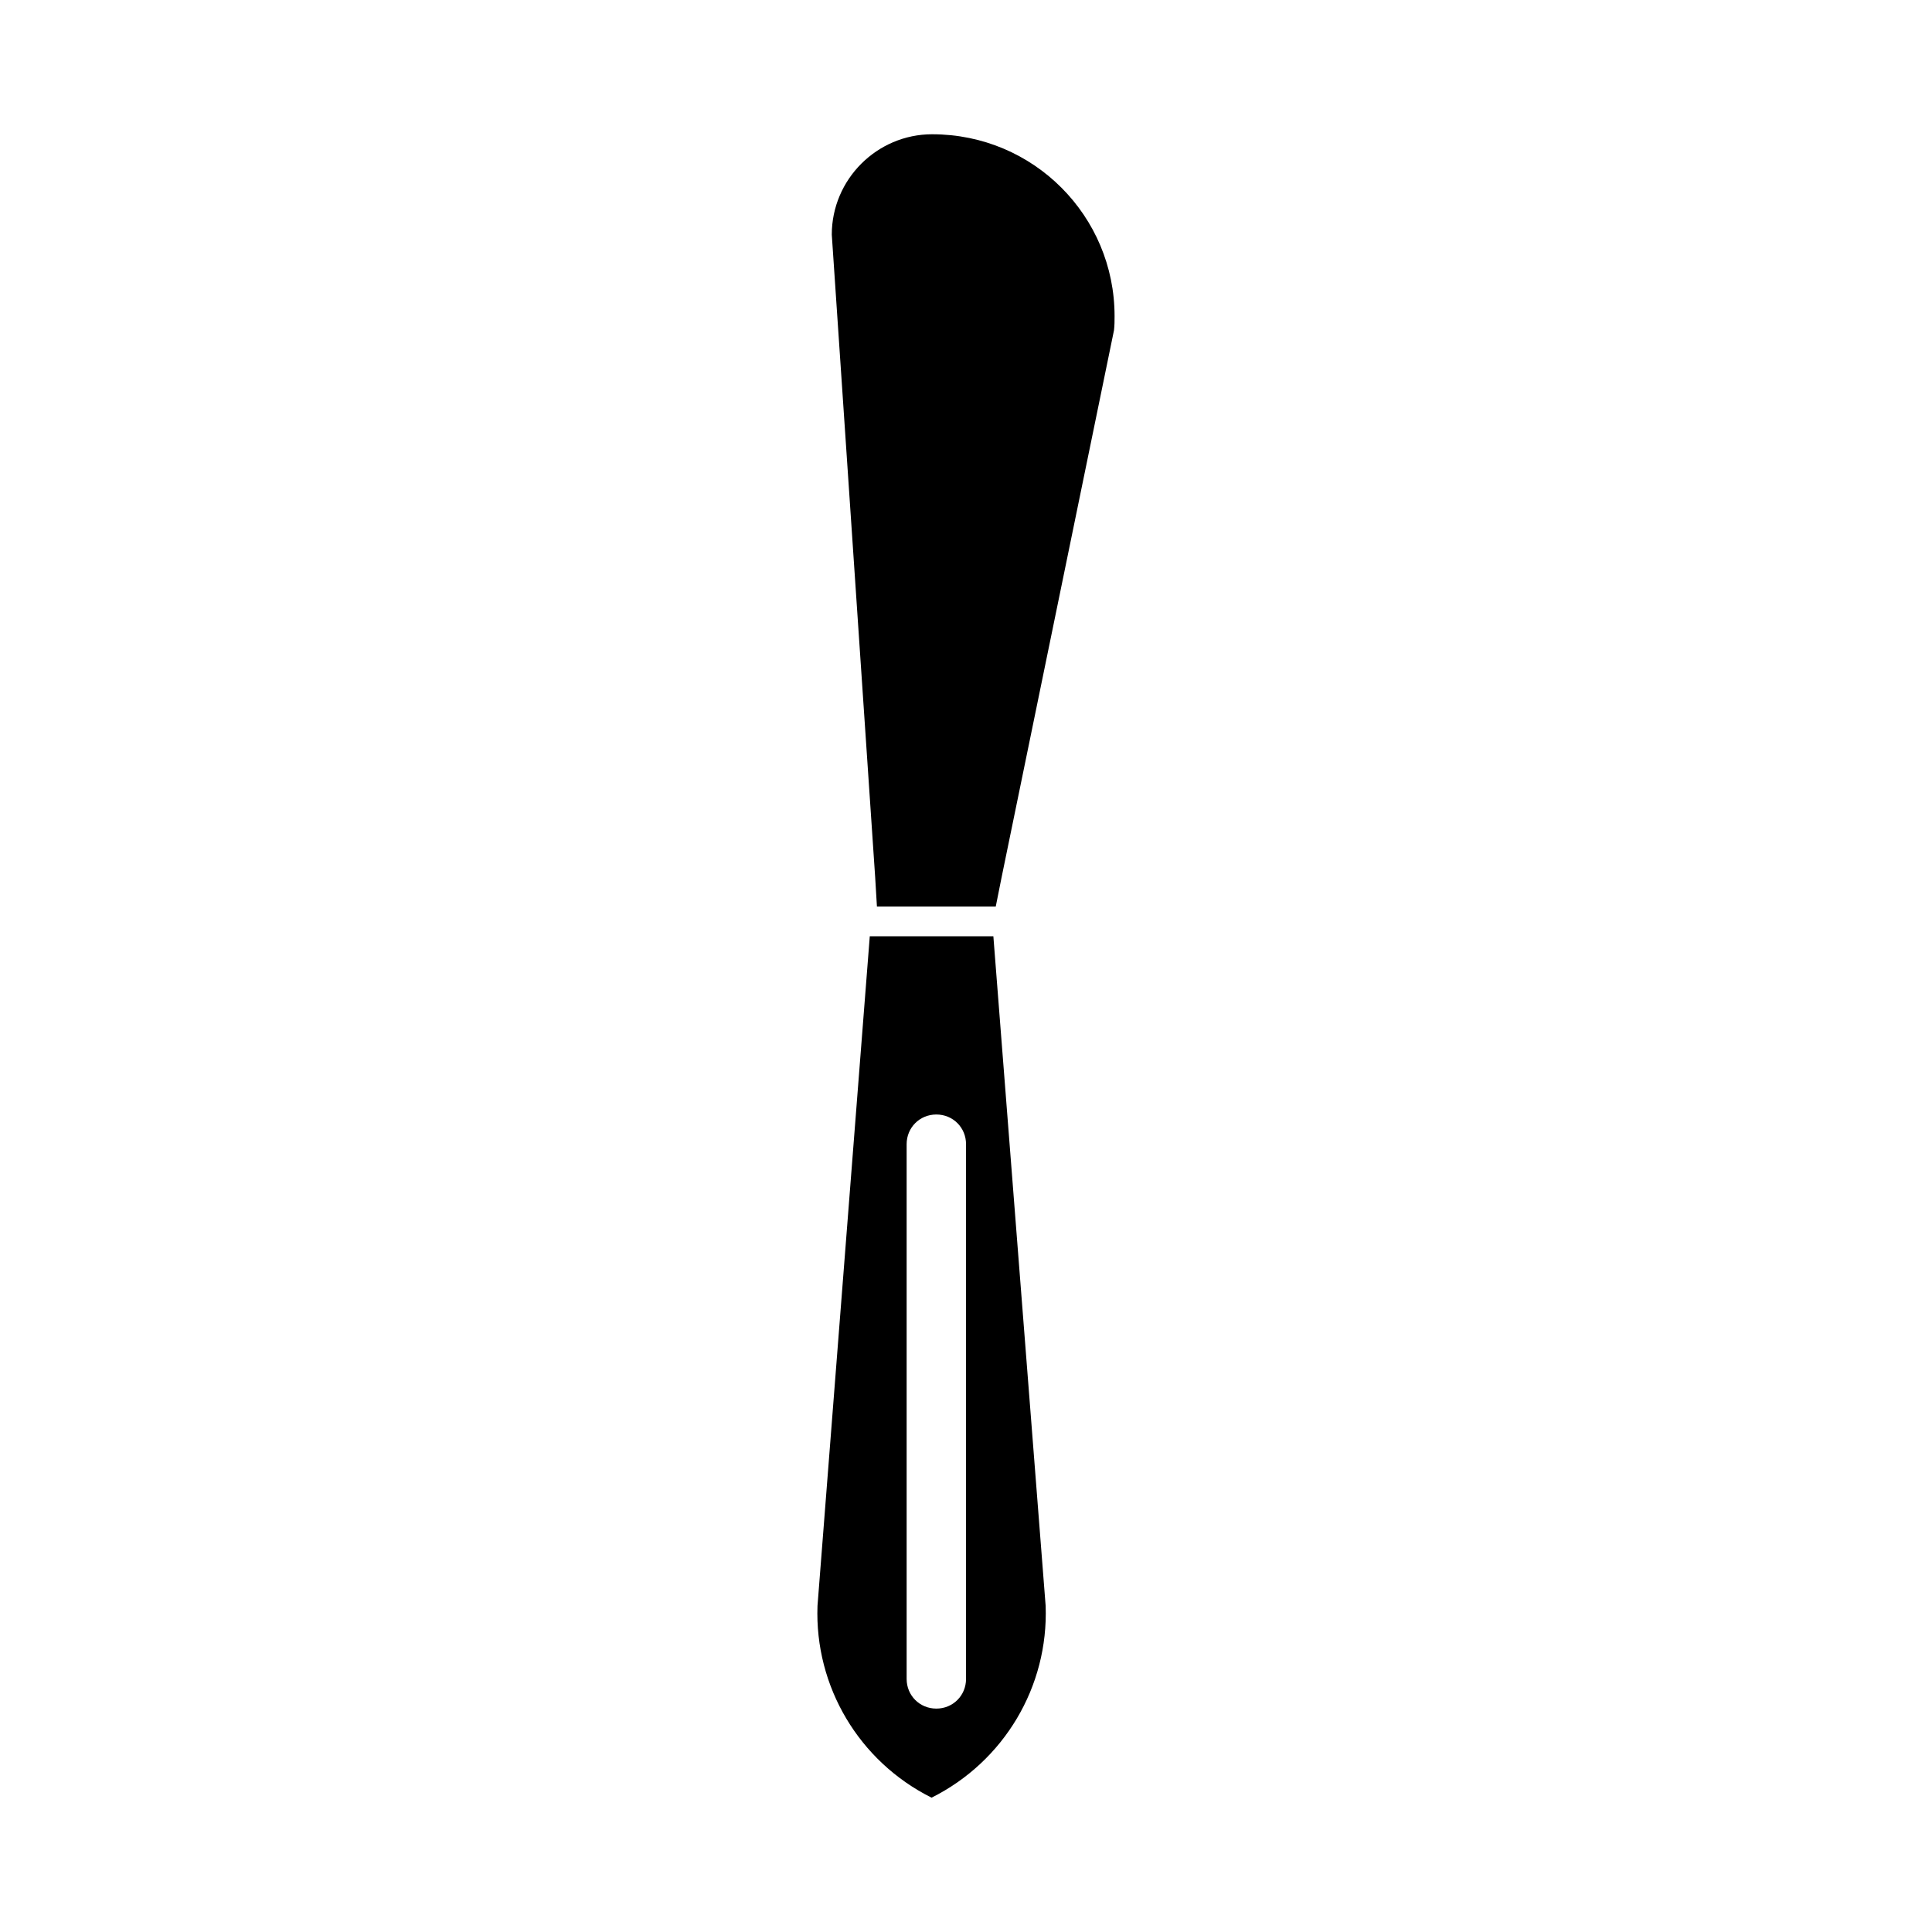 <?xml version="1.0" encoding="UTF-8"?>
<!-- The Best Svg Icon site in the world: iconSvg.co, Visit us! https://iconsvg.co -->
<svg fill="#000000" width="800px" height="800px" version="1.1" viewBox="144 144 512 512" xmlns="http://www.w3.org/2000/svg">
 <g>
  <path d="m391.04 179.58c-14.641 0-26.609 11.965-26.609 26.609l11.492 170.19 0.473 7.871h31.488l1.574-7.871 29.758-144.84c0.156-1.258 0.156-2.519 0.156-3.777 0.004-26.453-21.41-48.18-48.332-48.18z"/>
  <path d="m399.38 392.12h-24.879l-13.855 177.43c-0.789 21.41 11.02 41.25 30.23 50.852 19.207-9.605 31.016-29.441 30.23-50.852l-13.855-177.43zm-15.113 55.105c0-4.41 3.465-7.871 7.871-7.871 4.41 0 7.871 3.465 7.871 7.871v141.7c0 4.41-3.465 7.871-7.871 7.871-4.41 0-7.871-3.465-7.871-7.871z"/>
 </g>
</svg>